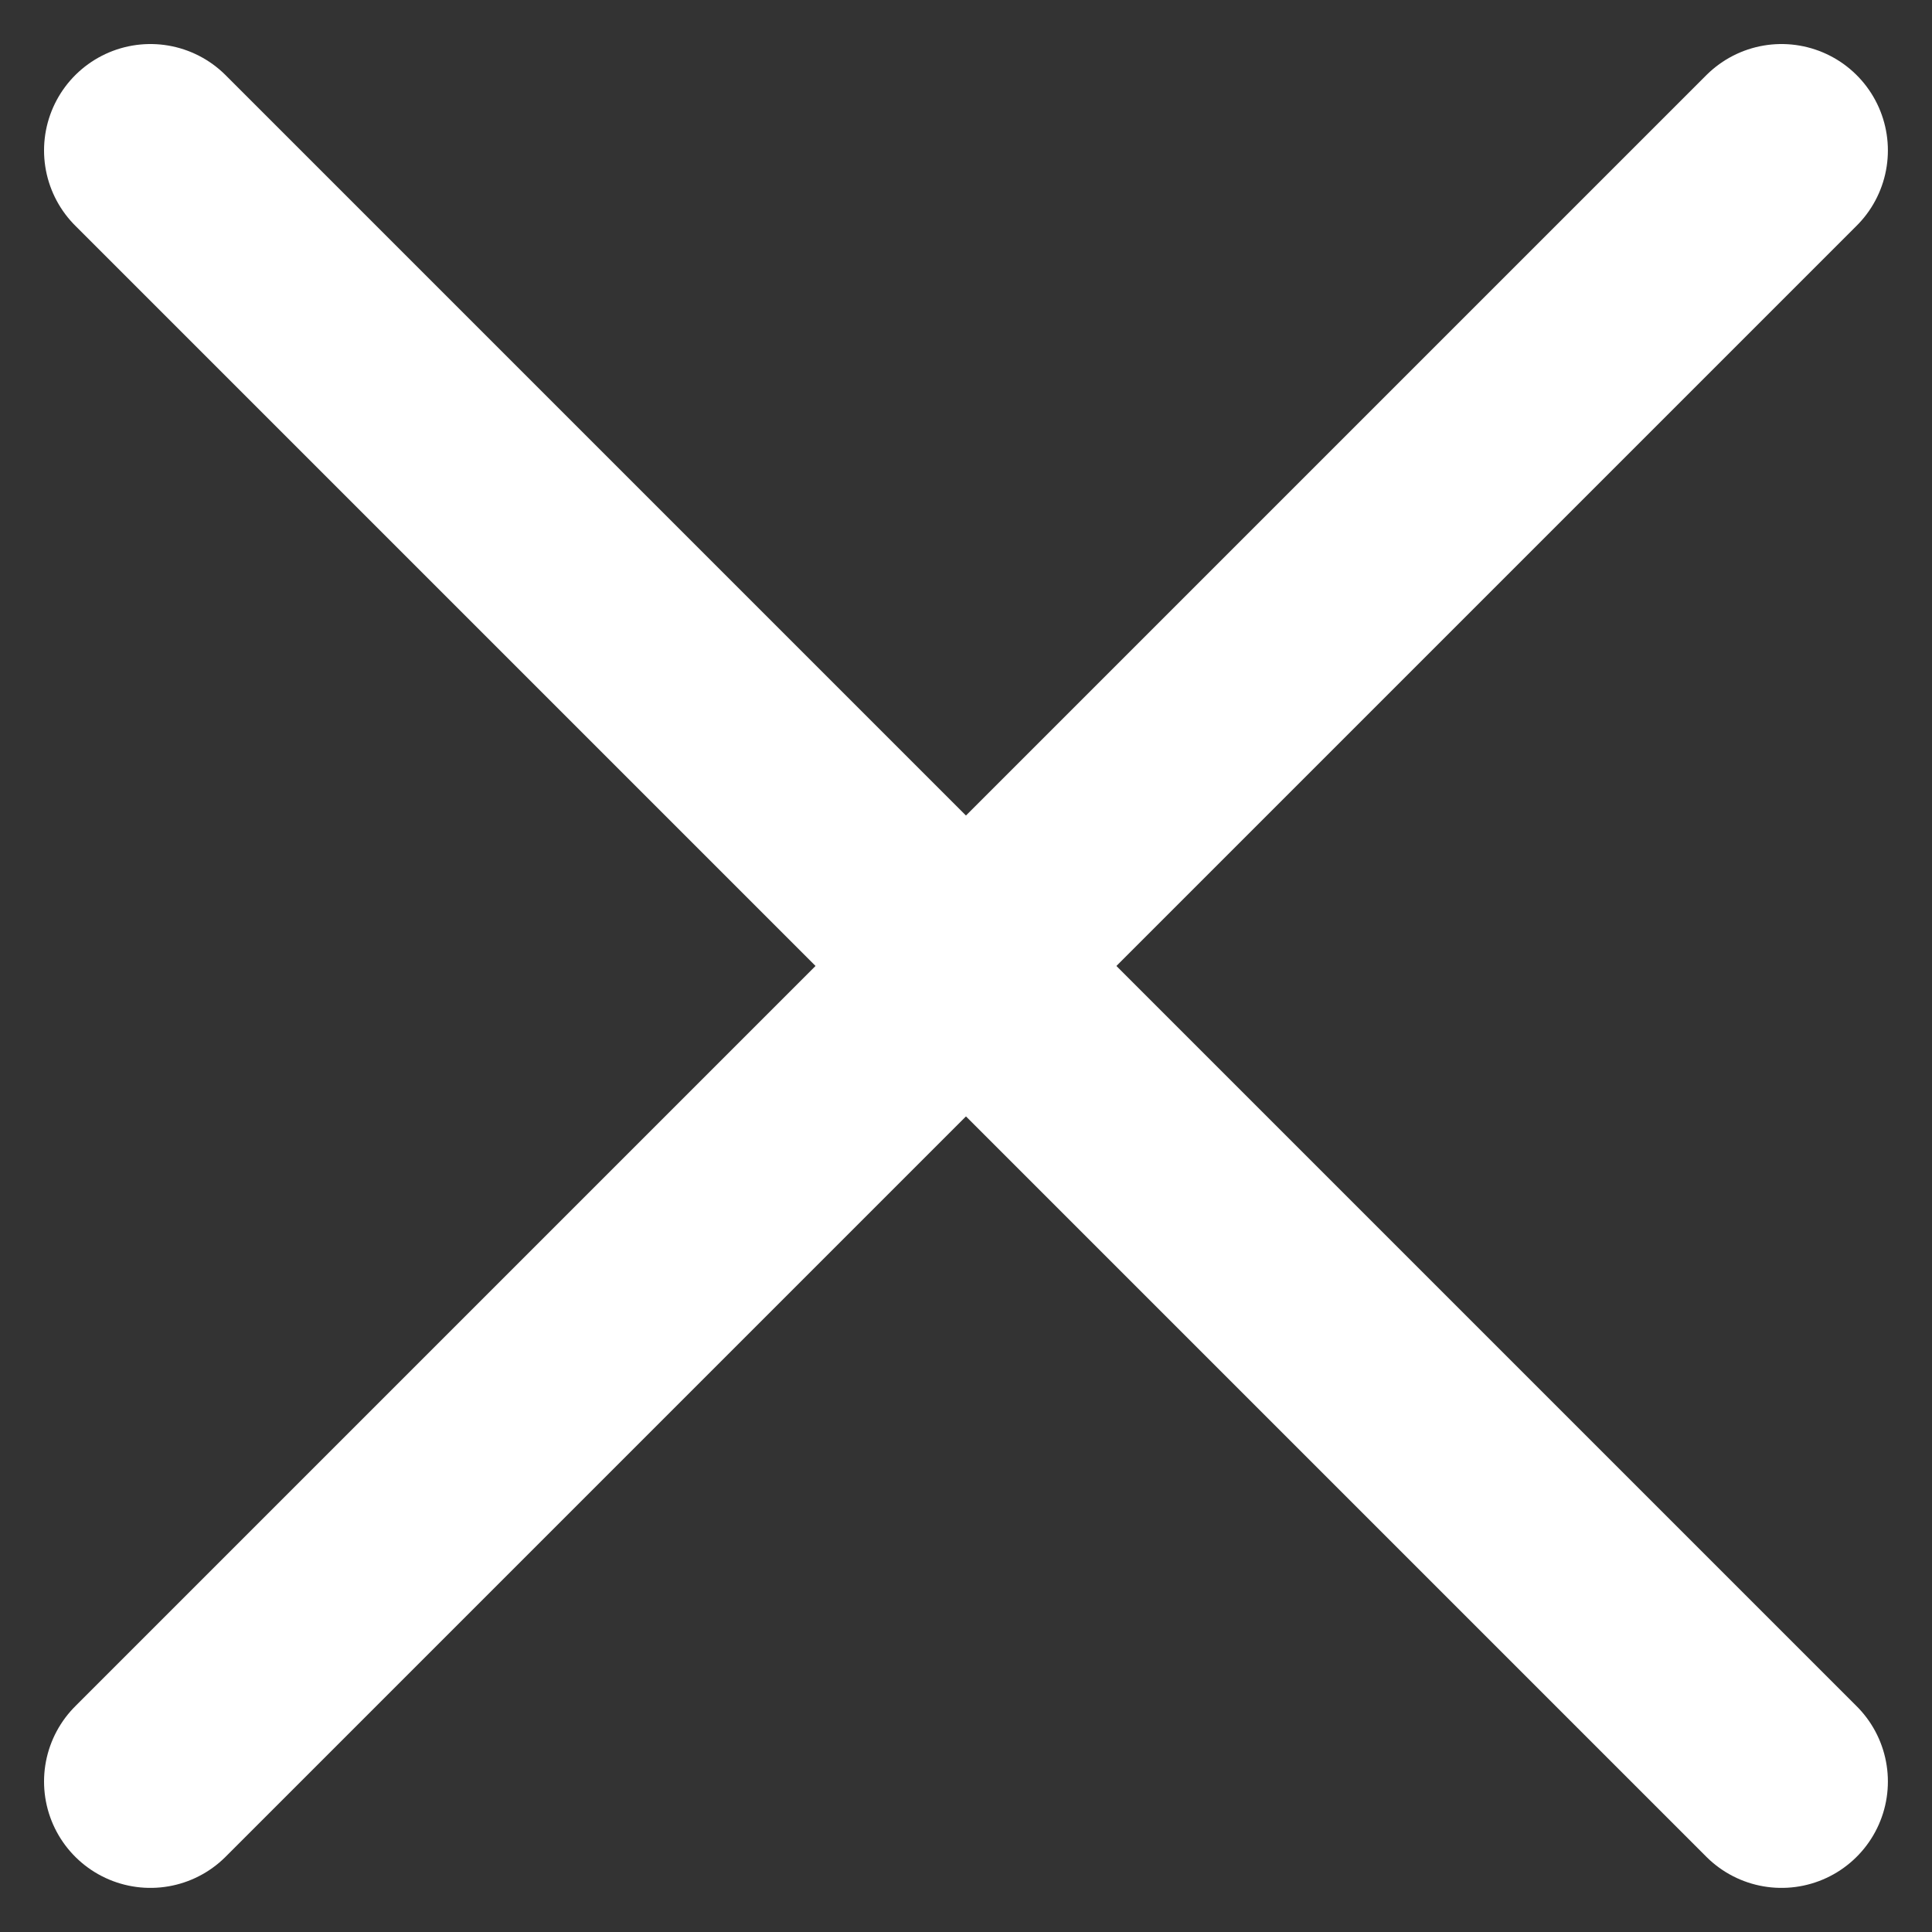 <?xml version="1.0"?>
<svg xmlns="http://www.w3.org/2000/svg" width="27.243" height="27.243" viewBox="0 0 27.243 27.243">
  <rect x="0" y="0" width="27.243" height="27.243" fill="#333333" stroke="none"/>
  <g id="Gruppe_162" data-name="Gruppe 162" transform="translate(-333.379 -43.379)">
    <line id="Linie_87" data-name="Linie 87" x2="23" y2="23" transform="translate(335.5 45.5)" fill="none" stroke="#fff" stroke-linecap="round" stroke-width="3"/>
    <line id="Linie_88" data-name="Linie 88" y1="23" x2="23" transform="translate(335.5 45.5)" fill="none" stroke="#fff" stroke-linecap="round" stroke-width="3"/>
  </g>
</svg>
